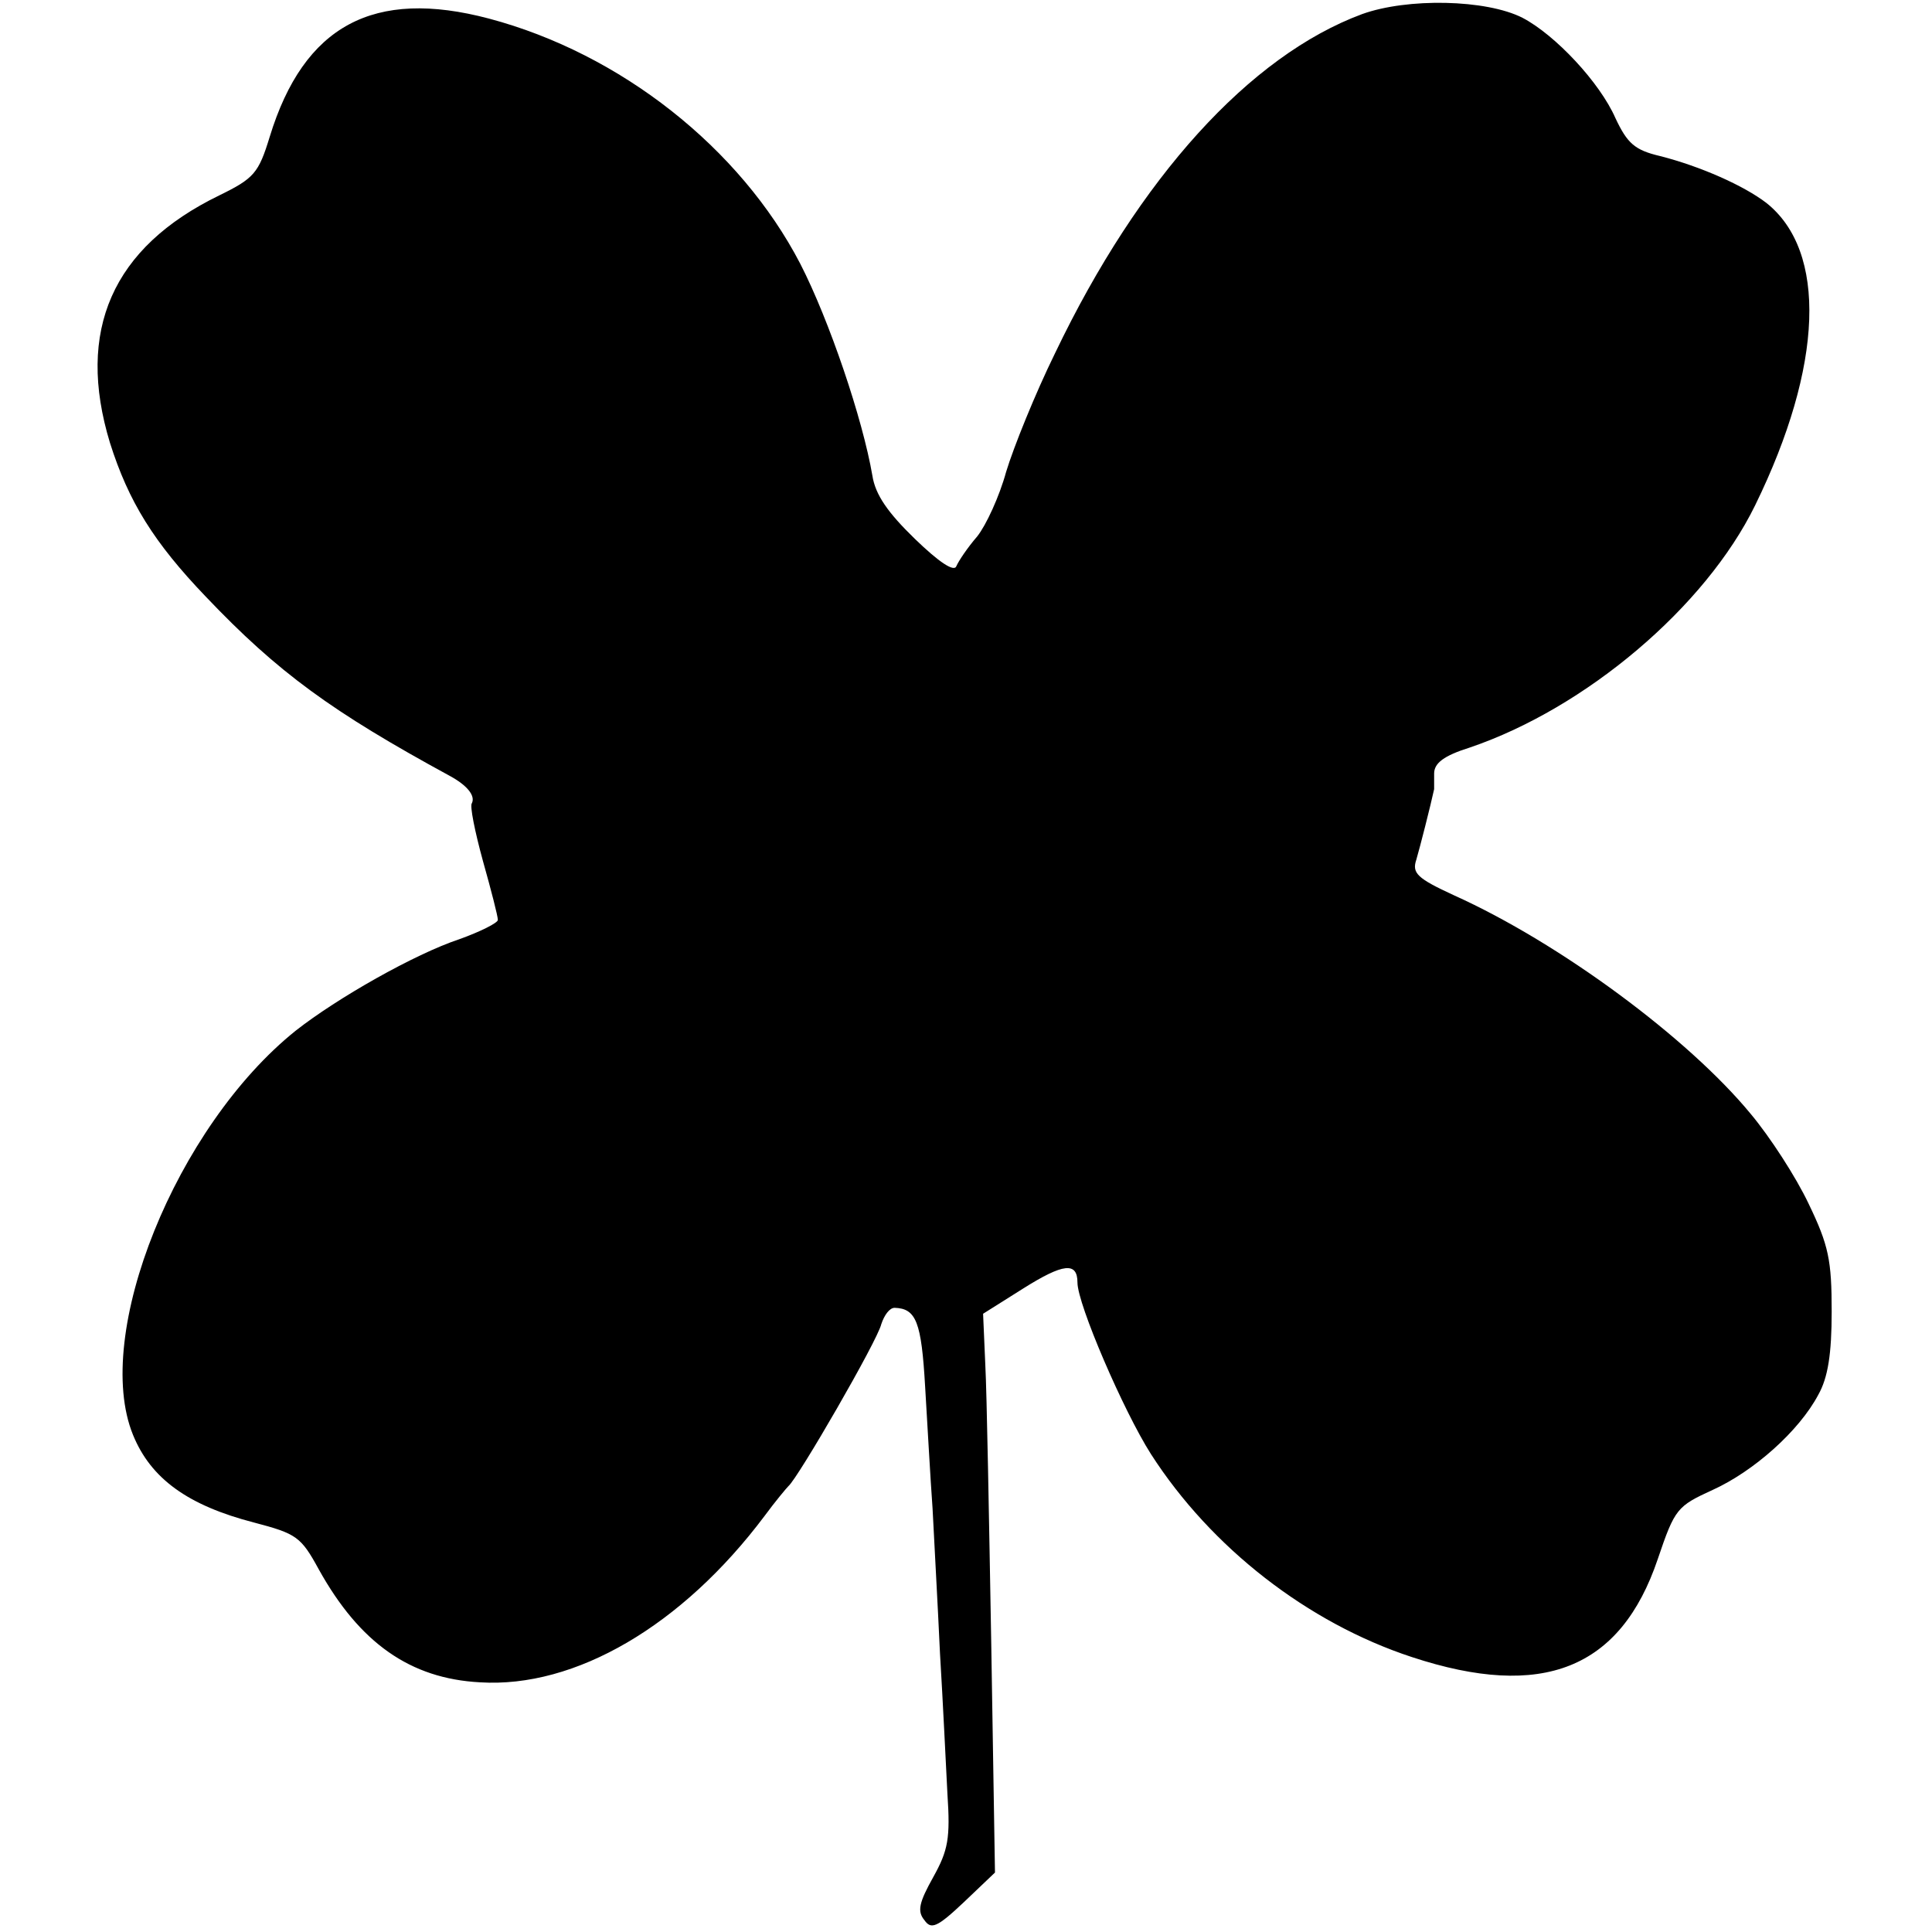 <?xml version="1.0" standalone="no"?>
<!DOCTYPE svg PUBLIC "-//W3C//DTD SVG 20010904//EN"
 "http://www.w3.org/TR/2001/REC-SVG-20010904/DTD/svg10.dtd">
<svg version="1.0" xmlns="http://www.w3.org/2000/svg"
 width="260pt" height="260pt" viewBox="0 0 260 260"
 preserveAspectRatio="xMidYMid meet">
<g transform="translate(0,260) scale(0.1,-0.1)"
fill="#000000" stroke="none">
<path d="M1833 2581 c-151 -56 -300 -220 -413 -456 -27 -55 -56 -127 -66 -160
-9 -33 -27 -72 -39 -87 -13 -15 -25 -33 -28 -40 -3 -8 -23 5 -56 37 -36 35
-53 59 -57 85 -13 76 -58 209 -97 285 -81 156 -242 283 -419 330 -155 41 -249
-9 -295 -159 -15 -49 -21 -56 -68 -79 -144 -70 -193 -182 -147 -333 25 -79 59
-134 129 -207 97 -102 170 -155 328 -241 24 -13 35 -27 30 -37 -3 -3 4 -38 15
-78 11 -39 20 -74 20 -79 0 -4 -24 -16 -52 -26 -60 -20 -164 -79 -220 -123
-161 -129 -274 -409 -219 -544 24 -59 74 -95 163 -118 57 -15 63 -19 87 -63
55 -99 123 -147 217 -152 128 -8 272 76 383 224 14 19 29 37 32 40 13 11 120
196 125 218 4 12 11 22 18 22 29 -1 36 -19 41 -106 3 -49 7 -123 10 -164 2
-41 7 -129 10 -195 4 -66 8 -151 10 -189 4 -60 1 -76 -19 -112 -19 -34 -22
-46 -12 -58 9 -13 17 -10 53 24 l42 40 -5 307 c-3 170 -6 339 -8 376 l-3 69
54 34 c54 34 73 36 73 8 0 -29 62 -173 99 -231 81 -126 211 -227 351 -273 176
-58 281 -16 331 132 23 68 26 71 74 93 55 25 116 79 142 128 13 23 18 55 18
112 0 69 -4 89 -31 145 -17 36 -52 90 -78 121 -84 102 -257 230 -399 294 -50
23 -57 30 -51 48 5 17 19 72 24 95 0 1 0 11 0 21 0 14 13 24 48 35 156 53 317
189 384 326 92 188 97 342 15 407 -30 23 -88 49 -143 63 -34 8 -44 17 -60 51
-21 48 -81 112 -125 135 -49 25 -155 27 -216 5z"/>
</g>
</svg>
